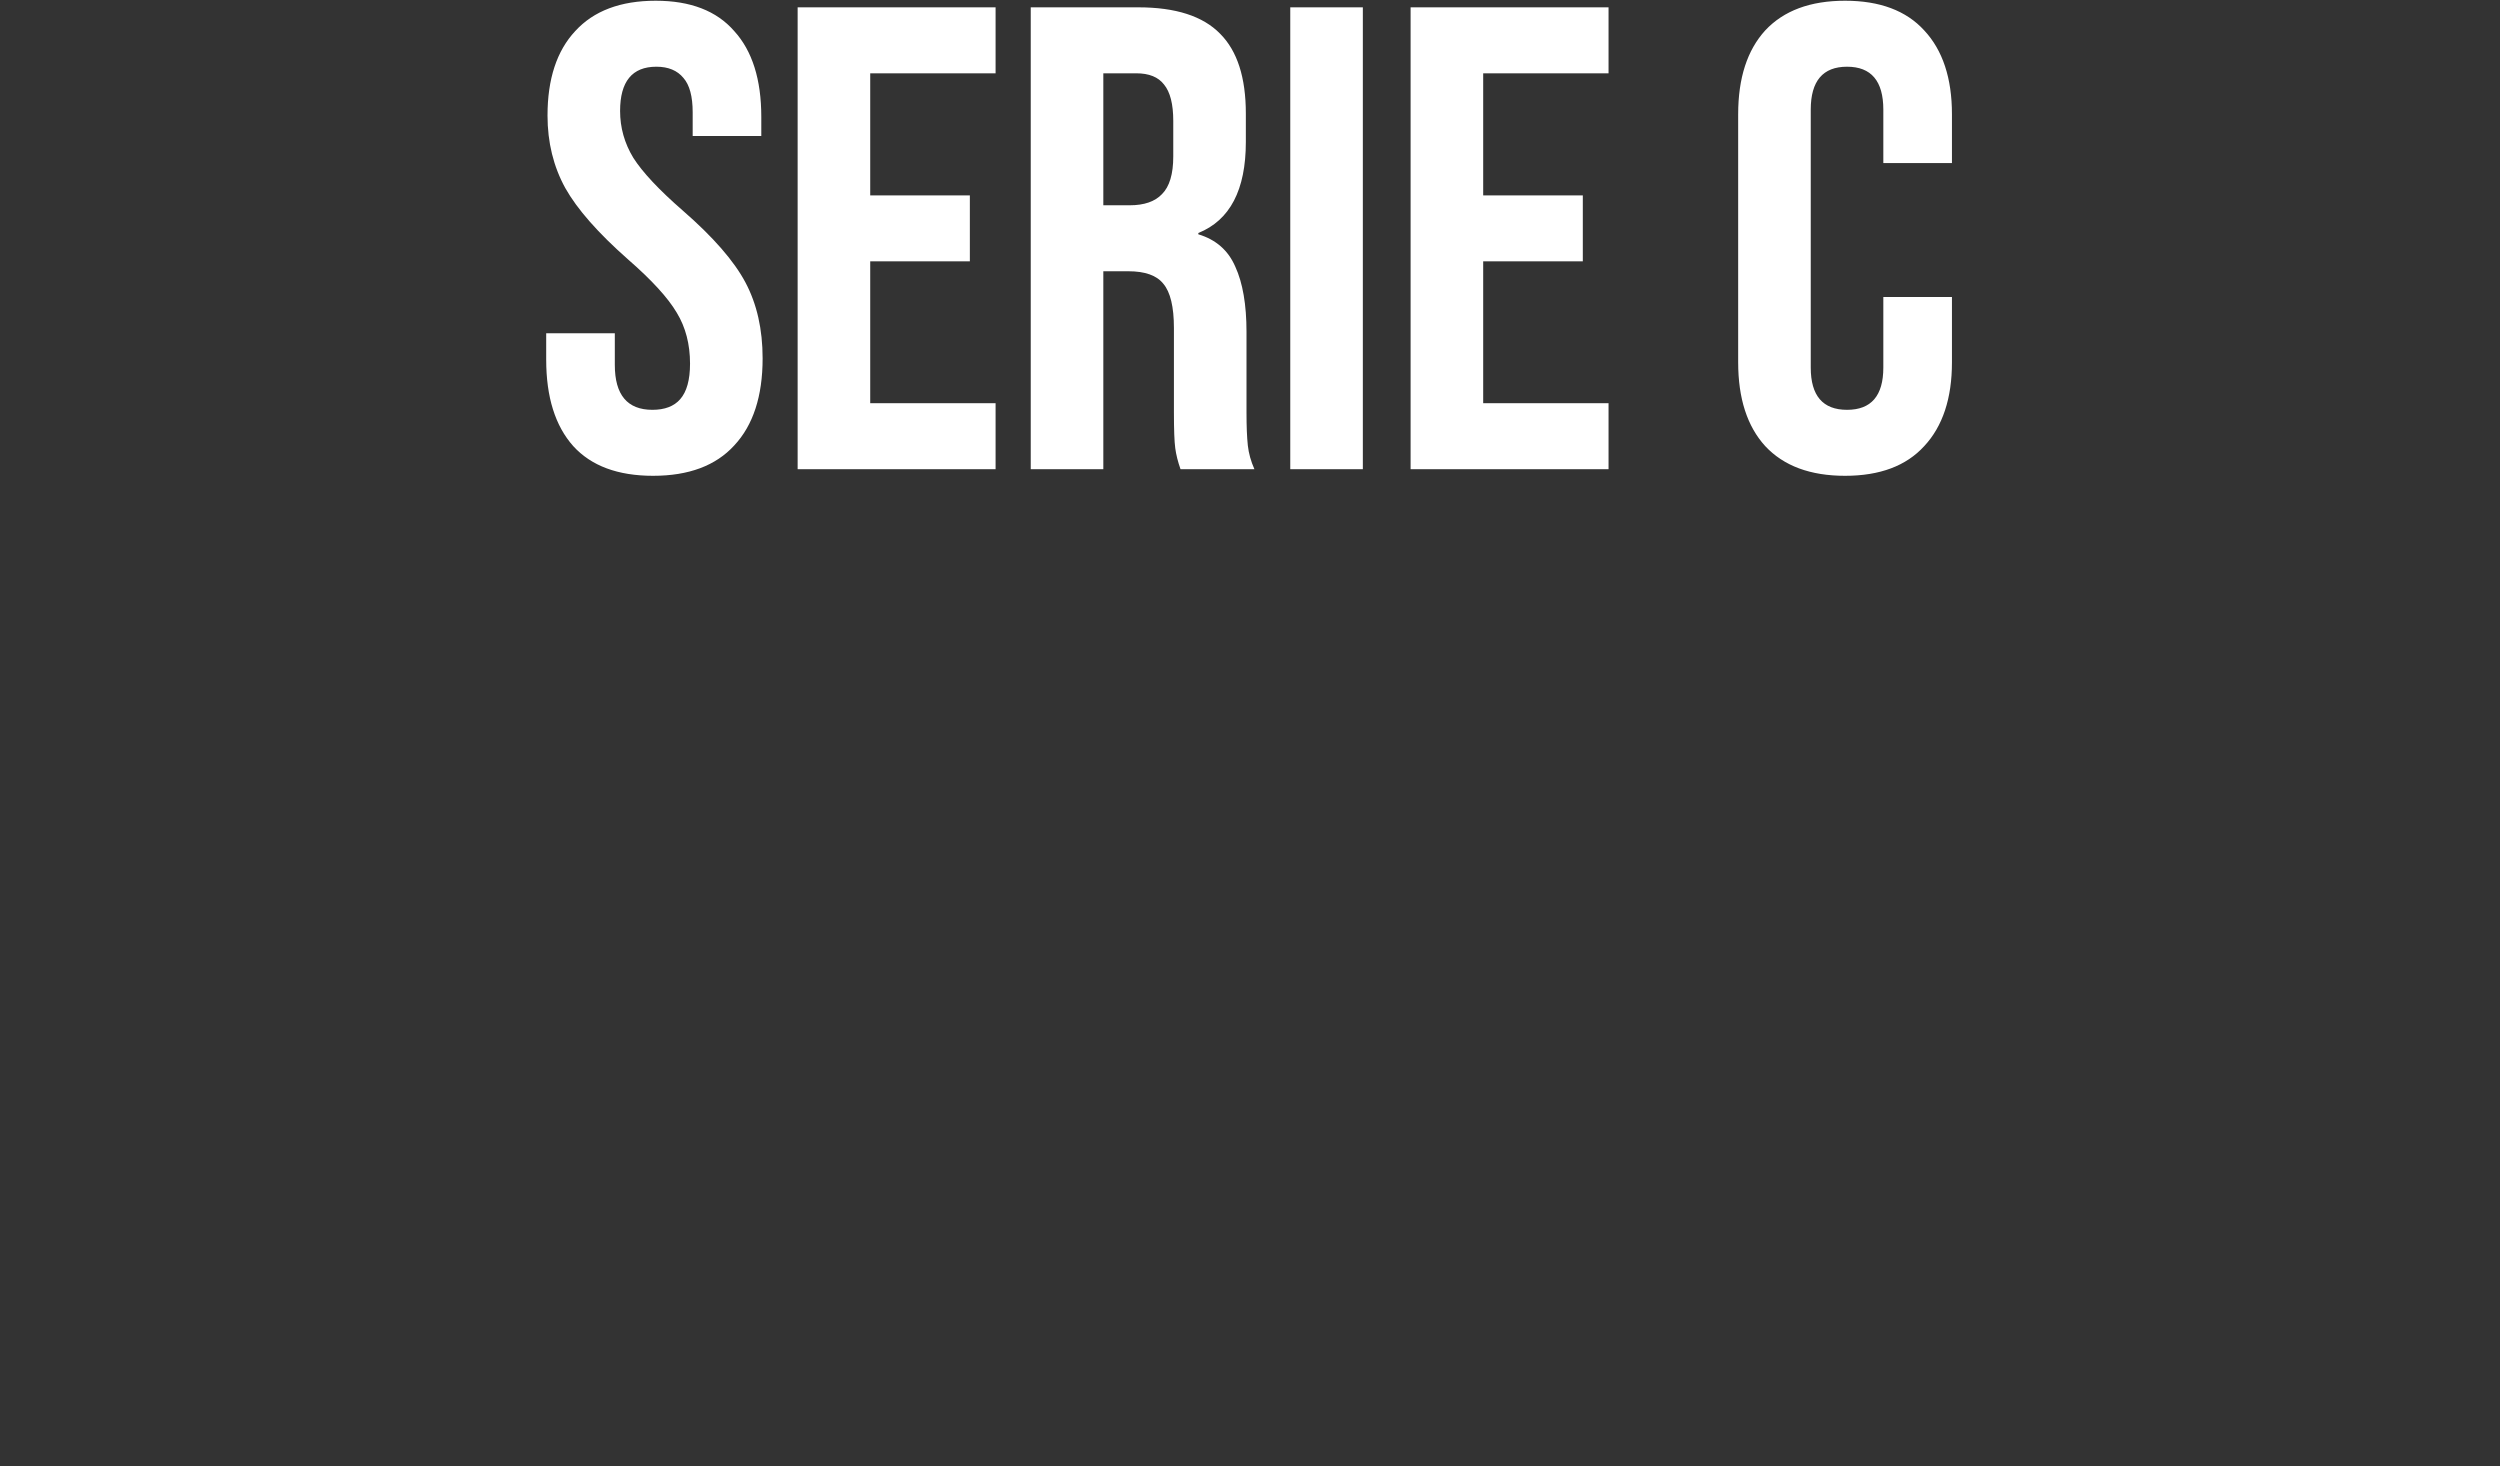 <svg width="341" height="200" viewBox="0 0 341 200" fill="none" xmlns="http://www.w3.org/2000/svg">
<rect x="0" y="0" width="341" height="200" fill="#333333" stroke="none"/>
<path d="M89.081 64.9C84.281 64.9 80.651 63.55 78.191 60.85C75.731 58.09 74.501 54.16 74.501 49.06V45.46H83.861V49.78C83.861 53.86 85.571 55.9 88.991 55.9C90.671 55.9 91.931 55.42 92.771 54.46C93.671 53.44 94.121 51.82 94.121 49.6C94.121 46.96 93.521 44.65 92.321 42.67C91.121 40.63 88.901 38.2 85.661 35.38C81.581 31.78 78.731 28.54 77.111 25.66C75.491 22.72 74.681 19.42 74.681 15.76C74.681 10.78 75.941 6.94 78.461 4.24C80.981 1.48 84.641 0.1 89.441 0.1C94.181 0.1 97.751 1.48 100.151 4.24C102.611 6.94 103.841 10.84 103.841 15.94V18.55H94.481V15.31C94.481 13.15 94.061 11.59 93.221 10.63C92.381 9.61 91.151 9.1 89.531 9.1C86.231 9.1 84.581 11.11 84.581 15.13C84.581 17.41 85.181 19.54 86.381 21.52C87.641 23.5 89.891 25.9 93.131 28.72C97.271 32.32 100.121 35.59 101.681 38.53C103.241 41.47 104.021 44.92 104.021 48.88C104.021 54.04 102.731 58 100.151 60.76C97.631 63.52 93.941 64.9 89.081 64.9ZM108.798 1H135.798V10H118.698V26.65H132.288V35.65H118.698V55H135.798V64H108.798V1ZM140.593 1H155.263C160.363 1 164.083 2.2 166.423 4.6C168.763 6.94 169.933 10.57 169.933 15.49V19.36C169.933 25.9 167.773 30.04 163.453 31.78V31.96C165.853 32.68 167.533 34.15 168.493 36.37C169.513 38.59 170.023 41.56 170.023 45.28V56.35C170.023 58.15 170.083 59.62 170.203 60.76C170.323 61.84 170.623 62.92 171.103 64H161.023C160.663 62.98 160.423 62.02 160.303 61.12C160.183 60.22 160.123 58.6 160.123 56.26V44.74C160.123 41.86 159.643 39.85 158.683 38.71C157.783 37.57 156.193 37 153.913 37H150.493V64H140.593V1ZM154.093 28C156.073 28 157.543 27.49 158.503 26.47C159.523 25.45 160.033 23.74 160.033 21.34V16.48C160.033 14.2 159.613 12.55 158.773 11.53C157.993 10.51 156.733 10 154.993 10H150.493V28H154.093ZM175.992 1H185.892V64H175.992V1ZM192.406 1H219.406V10H202.306V26.65H215.896V35.65H202.306V55H219.406V64H192.406V1ZM251.666 64.9C246.926 64.9 243.296 63.55 240.776 60.85C238.316 58.15 237.086 54.34 237.086 49.42V15.58C237.086 10.66 238.316 6.85 240.776 4.15C243.296 1.45 246.926 0.1 251.666 0.1C256.406 0.1 260.006 1.45 262.466 4.15C264.986 6.85 266.246 10.66 266.246 15.58V22.24H256.886V14.95C256.886 11.05 255.236 9.1 251.936 9.1C248.636 9.1 246.986 11.05 246.986 14.95V50.14C246.986 53.98 248.636 55.9 251.936 55.9C255.236 55.9 256.886 53.98 256.886 50.14V40.51H266.246V49.42C266.246 54.34 264.986 58.15 262.466 60.85C260.006 63.55 256.406 64.9 251.666 64.9Z" fill="white"/>
</svg>
